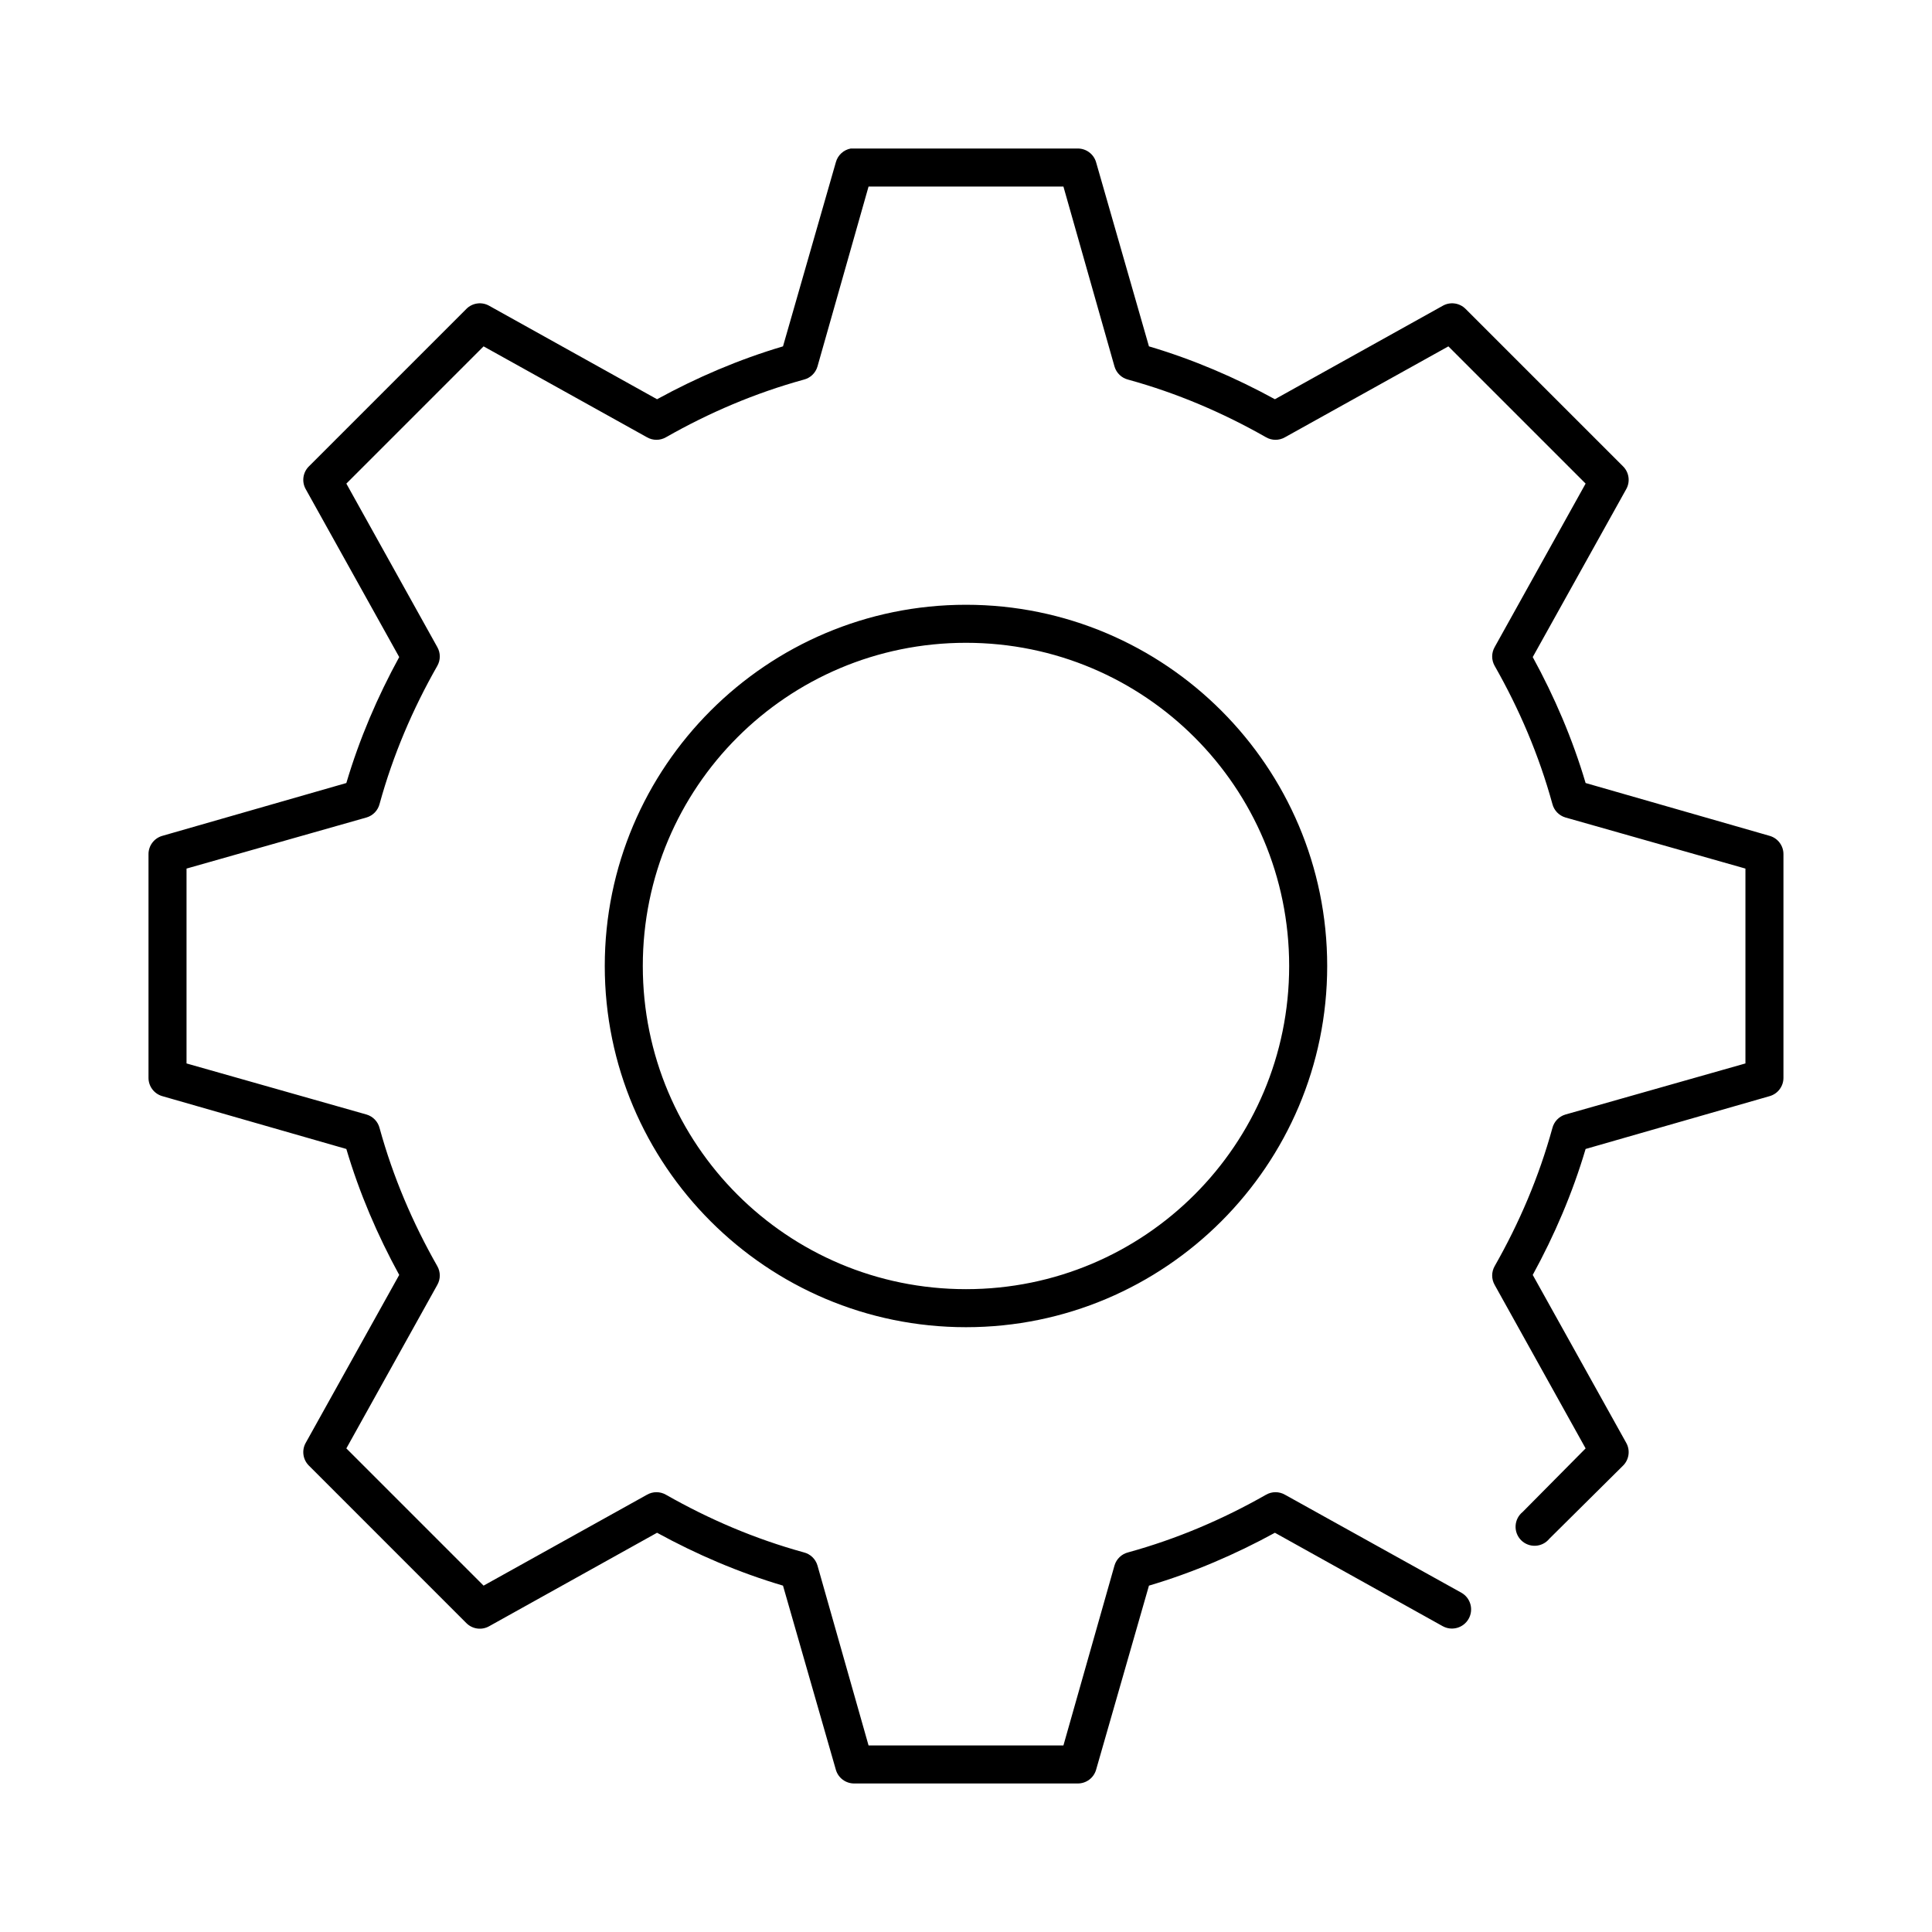 <?xml version="1.0" encoding="UTF-8"?>
<!-- Uploaded to: SVG Repo, www.svgrepo.com, Generator: SVG Repo Mixer Tools -->
<svg fill="#000000" width="800px" height="800px" version="1.1" viewBox="144 144 512 512" xmlns="http://www.w3.org/2000/svg">
 <path d="m369.45 183.36c-1.895 0.355-3.426 1.762-3.934 3.621l-14.012 48.809c-11.707 3.465-22.887 8.27-33.379 14.012l-44.398-24.719c-1.984-1.176-4.516-0.852-6.141 0.789l-41.719 41.719c-1.641 1.625-1.965 4.156-0.789 6.141l24.719 44.398c-5.742 10.492-10.547 21.672-14.012 33.379l-48.809 14.012c-2.16 0.633-3.641 2.625-3.621 4.879v59.199c-0.02 2.254 1.461 4.246 3.621 4.879l48.809 14.012c3.465 11.707 8.27 22.887 14.012 33.379l-24.719 44.398c-1.176 1.984-0.852 4.516 0.789 6.141l41.719 41.723c1.625 1.637 4.156 1.961 6.141 0.785l44.398-24.719c10.492 5.742 21.672 10.547 33.379 14.012l14.012 48.809c0.633 2.164 2.625 3.641 4.879 3.621h59.199c2.254 0.02 4.246-1.457 4.879-3.621l14.012-48.809c11.707-3.465 22.887-8.27 33.379-14.012l44.398 24.719c2.434 1.391 5.535 0.547 6.926-1.887 1.395-2.438 0.547-5.539-1.887-6.93l-46.762-25.977c-1.559-0.902-3.477-0.902-5.035 0-11.445 6.512-23.59 11.707-36.527 15.27-1.738 0.43-3.113 1.75-3.621 3.465l-13.539 47.703h-51.641l-13.543-47.703c-0.504-1.715-1.883-3.035-3.621-3.465-12.938-3.562-25.078-8.758-36.523-15.27-1.559-0.902-3.481-0.902-5.039 0l-43.297 24.086-36.367-36.367 24.086-43.297c0.902-1.559 0.902-3.477 0-5.035-6.512-11.445-11.707-23.59-15.27-36.527-0.43-1.738-1.75-3.113-3.465-3.621l-47.703-13.539v-51.641l47.703-13.543c1.715-0.504 3.035-1.883 3.465-3.621 3.562-12.938 8.758-25.078 15.27-36.523 0.902-1.559 0.902-3.481 0-5.039l-24.086-43.297 36.367-36.367 43.297 24.086c1.559 0.902 3.481 0.902 5.039 0 11.445-6.512 23.586-11.707 36.523-15.27 1.738-0.43 3.117-1.75 3.621-3.465l13.543-47.703h51.641l13.539 47.703c0.508 1.715 1.883 3.035 3.621 3.465 12.938 3.562 25.082 8.758 36.527 15.27 1.559 0.902 3.477 0.902 5.035 0l43.297-24.086 36.367 36.367-24.086 43.297c-0.902 1.559-0.902 3.481 0 5.039 6.512 11.445 11.707 23.586 15.27 36.523 0.43 1.738 1.75 3.117 3.465 3.621l47.703 13.543v51.641l-47.703 13.539c-1.715 0.508-3.035 1.883-3.465 3.621-3.562 12.938-8.758 25.082-15.27 36.527-0.902 1.559-0.902 3.477 0 5.035l24.086 43.297-16.688 16.848c-1.113 0.895-1.793 2.223-1.867 3.652-0.078 1.43 0.457 2.82 1.465 3.832 1.012 1.012 2.406 1.547 3.836 1.469 1.426-0.078 2.754-0.758 3.652-1.871l19.523-19.363c1.637-1.625 1.961-4.156 0.785-6.141l-24.719-44.398c5.742-10.492 10.547-21.672 14.012-33.379l48.809-14.012c2.164-0.633 3.641-2.625 3.621-4.879v-59.199c0.02-2.254-1.457-4.246-3.621-4.879l-48.809-14.012c-3.465-11.707-8.27-22.887-14.012-33.379l24.719-44.398c1.176-1.984 0.852-4.516-0.785-6.141l-41.723-41.719c-1.625-1.641-4.156-1.965-6.141-0.789l-44.398 24.719c-10.492-5.742-21.672-10.547-33.379-14.012l-14.012-48.809c-0.633-2.16-2.625-3.641-4.879-3.621h-59.199c-0.156-0.008-0.312-0.008-0.473 0-0.156-0.008-0.312-0.008-0.473 0zm30.547 120.91c-52.809 0-95.727 42.918-95.727 95.727 0 52.805 42.918 95.723 95.727 95.723 52.805 0 95.723-42.918 95.723-95.723 0-52.809-42.918-95.727-95.723-95.727zm0 10.078c47.359 0 85.645 38.285 85.645 85.648 0 47.359-38.285 85.645-85.645 85.645-47.363 0-85.648-38.285-85.648-85.645 0-47.363 38.285-85.648 85.648-85.648z"/>
</svg>